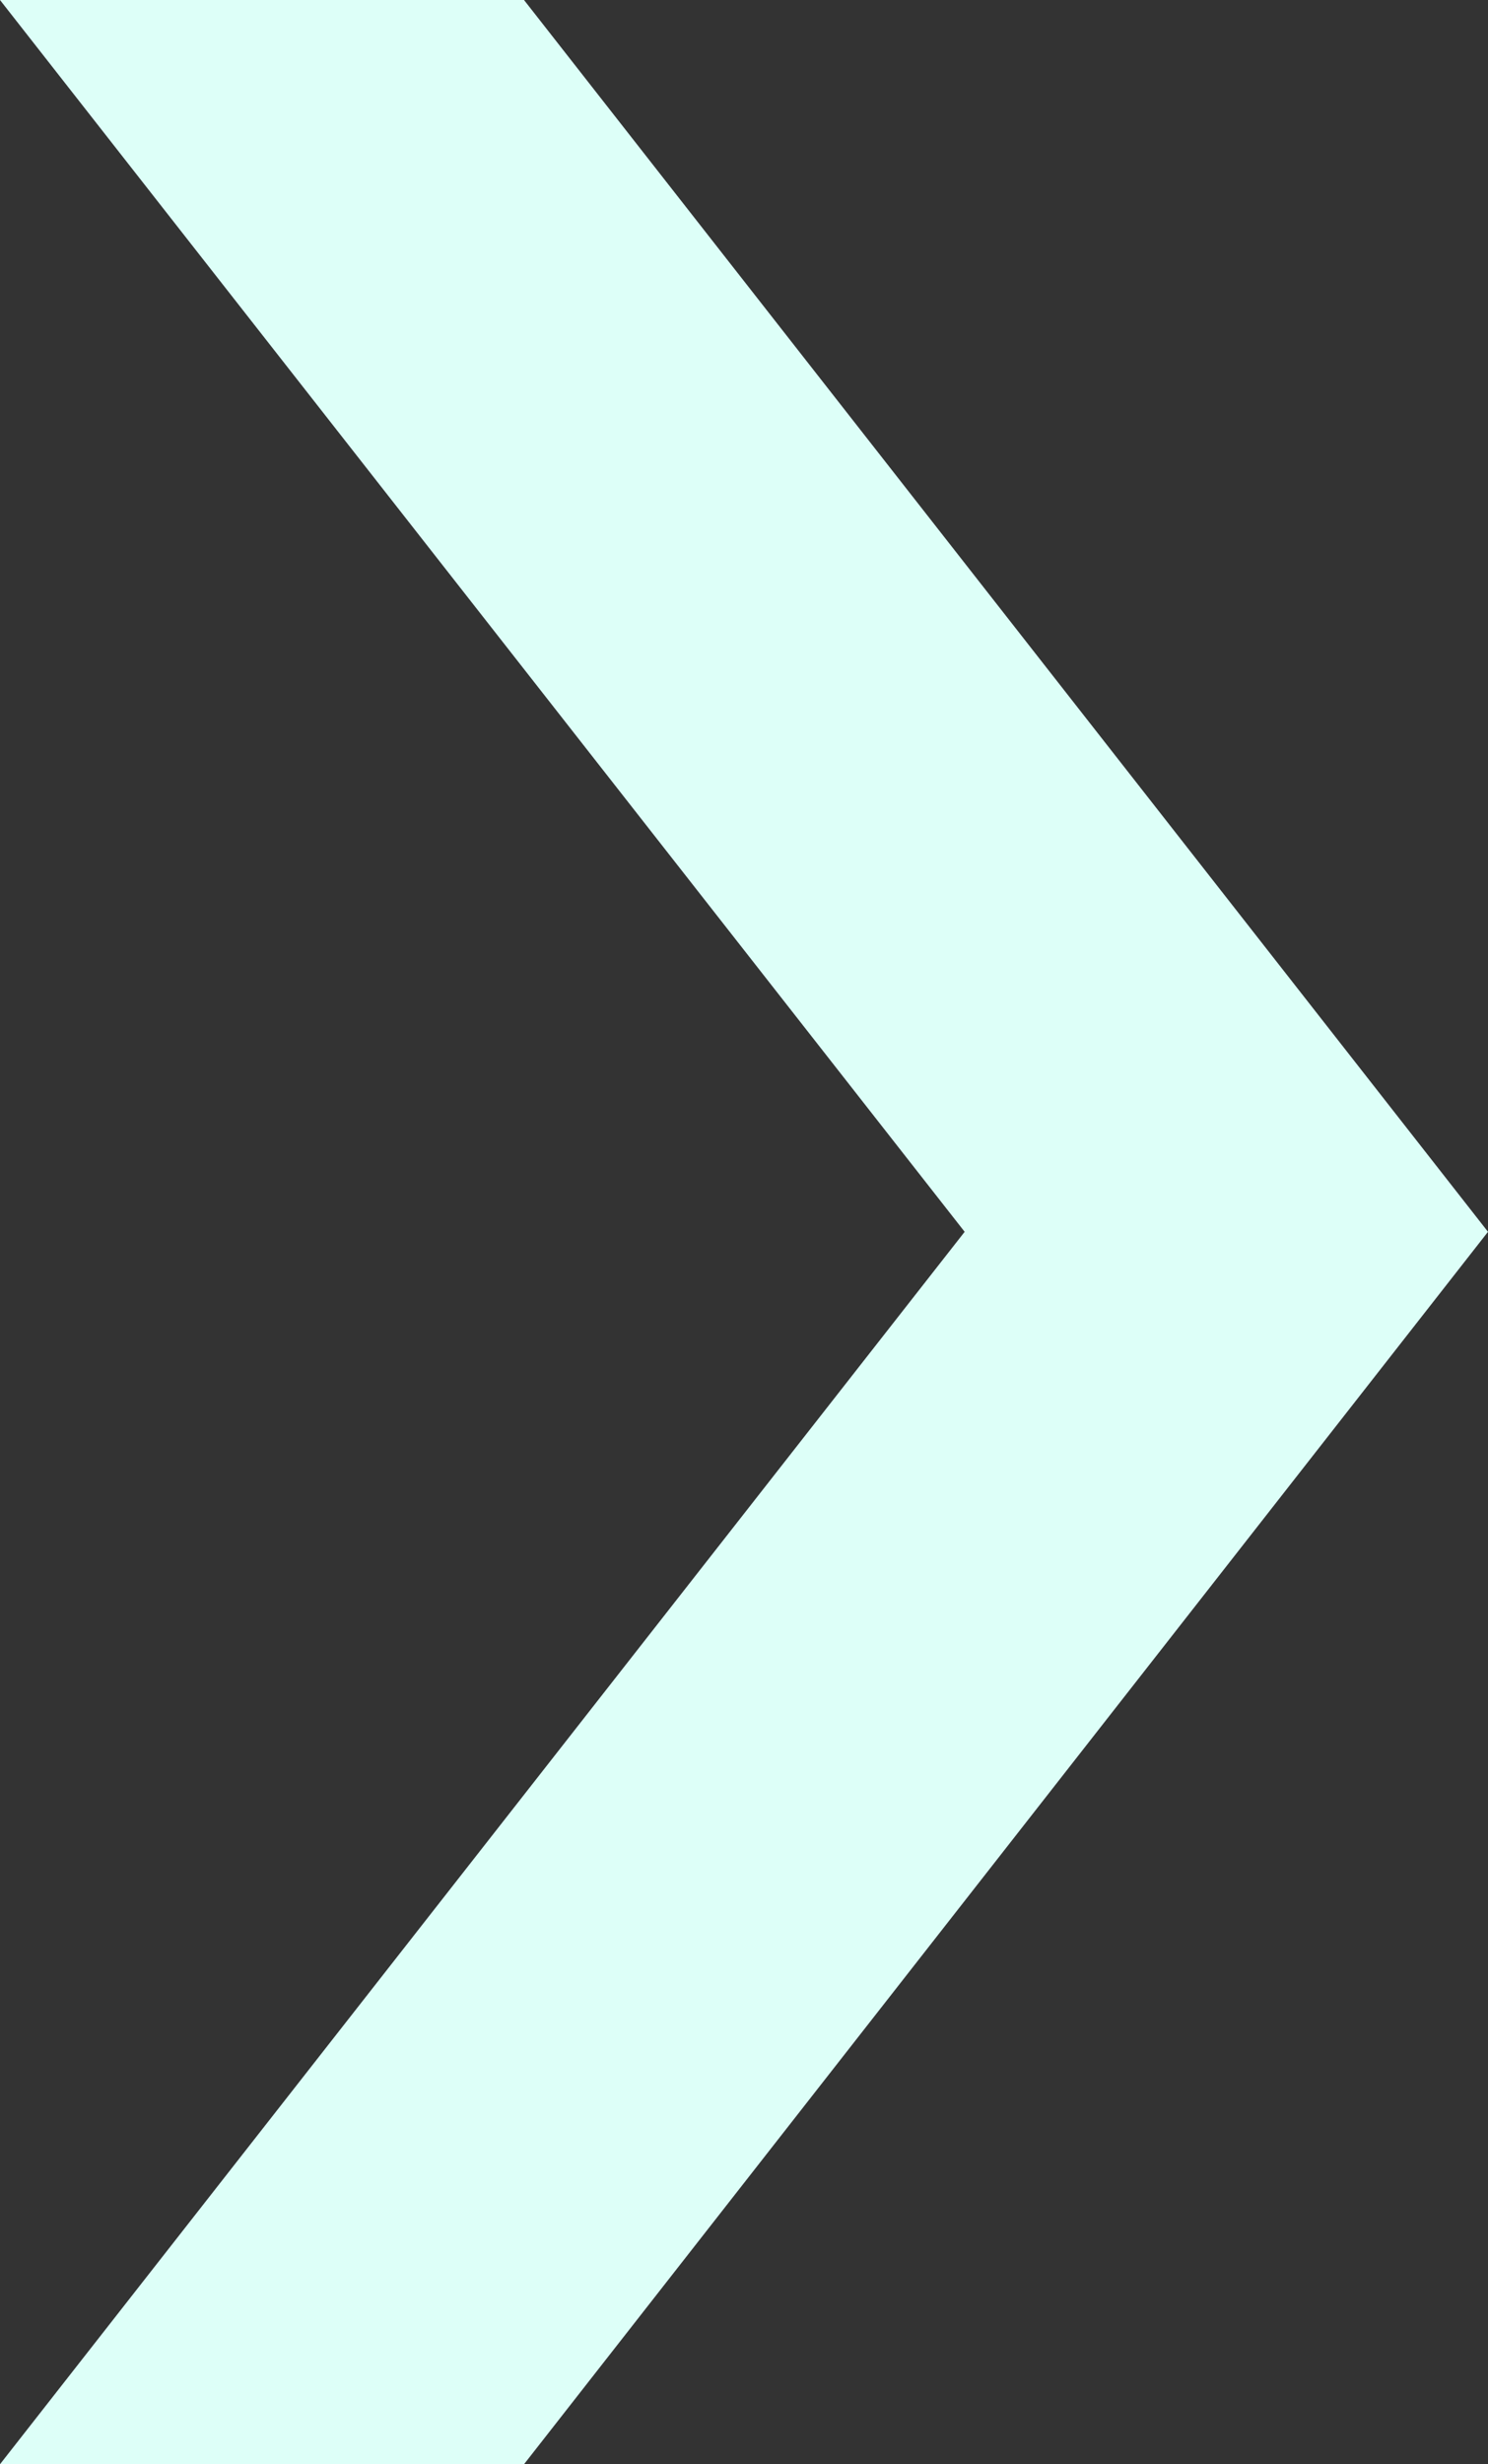 <svg xmlns="http://www.w3.org/2000/svg" width="172.126" height="285" viewBox="0 0 172.126 285">
  <rect x="0" y="0" width="172.126" height="285" fill="#333333" stroke="none"/>
  <g id="Group_2102" data-name="Group 2102" transform="translate(-377.534 -977.224)">
    <g id="b" transform="translate(377.534 977.224)">
      <g id="c">
        <path id="Path_15297" data-name="Path 15297" d="M60.615,0H0L111.587,142.464,0,285H60.615L172.126,142.464,60.615,0" fill="#ddfff8" fill-rule="evenodd"/>
      </g>
    </g>
  </g>
</svg>
